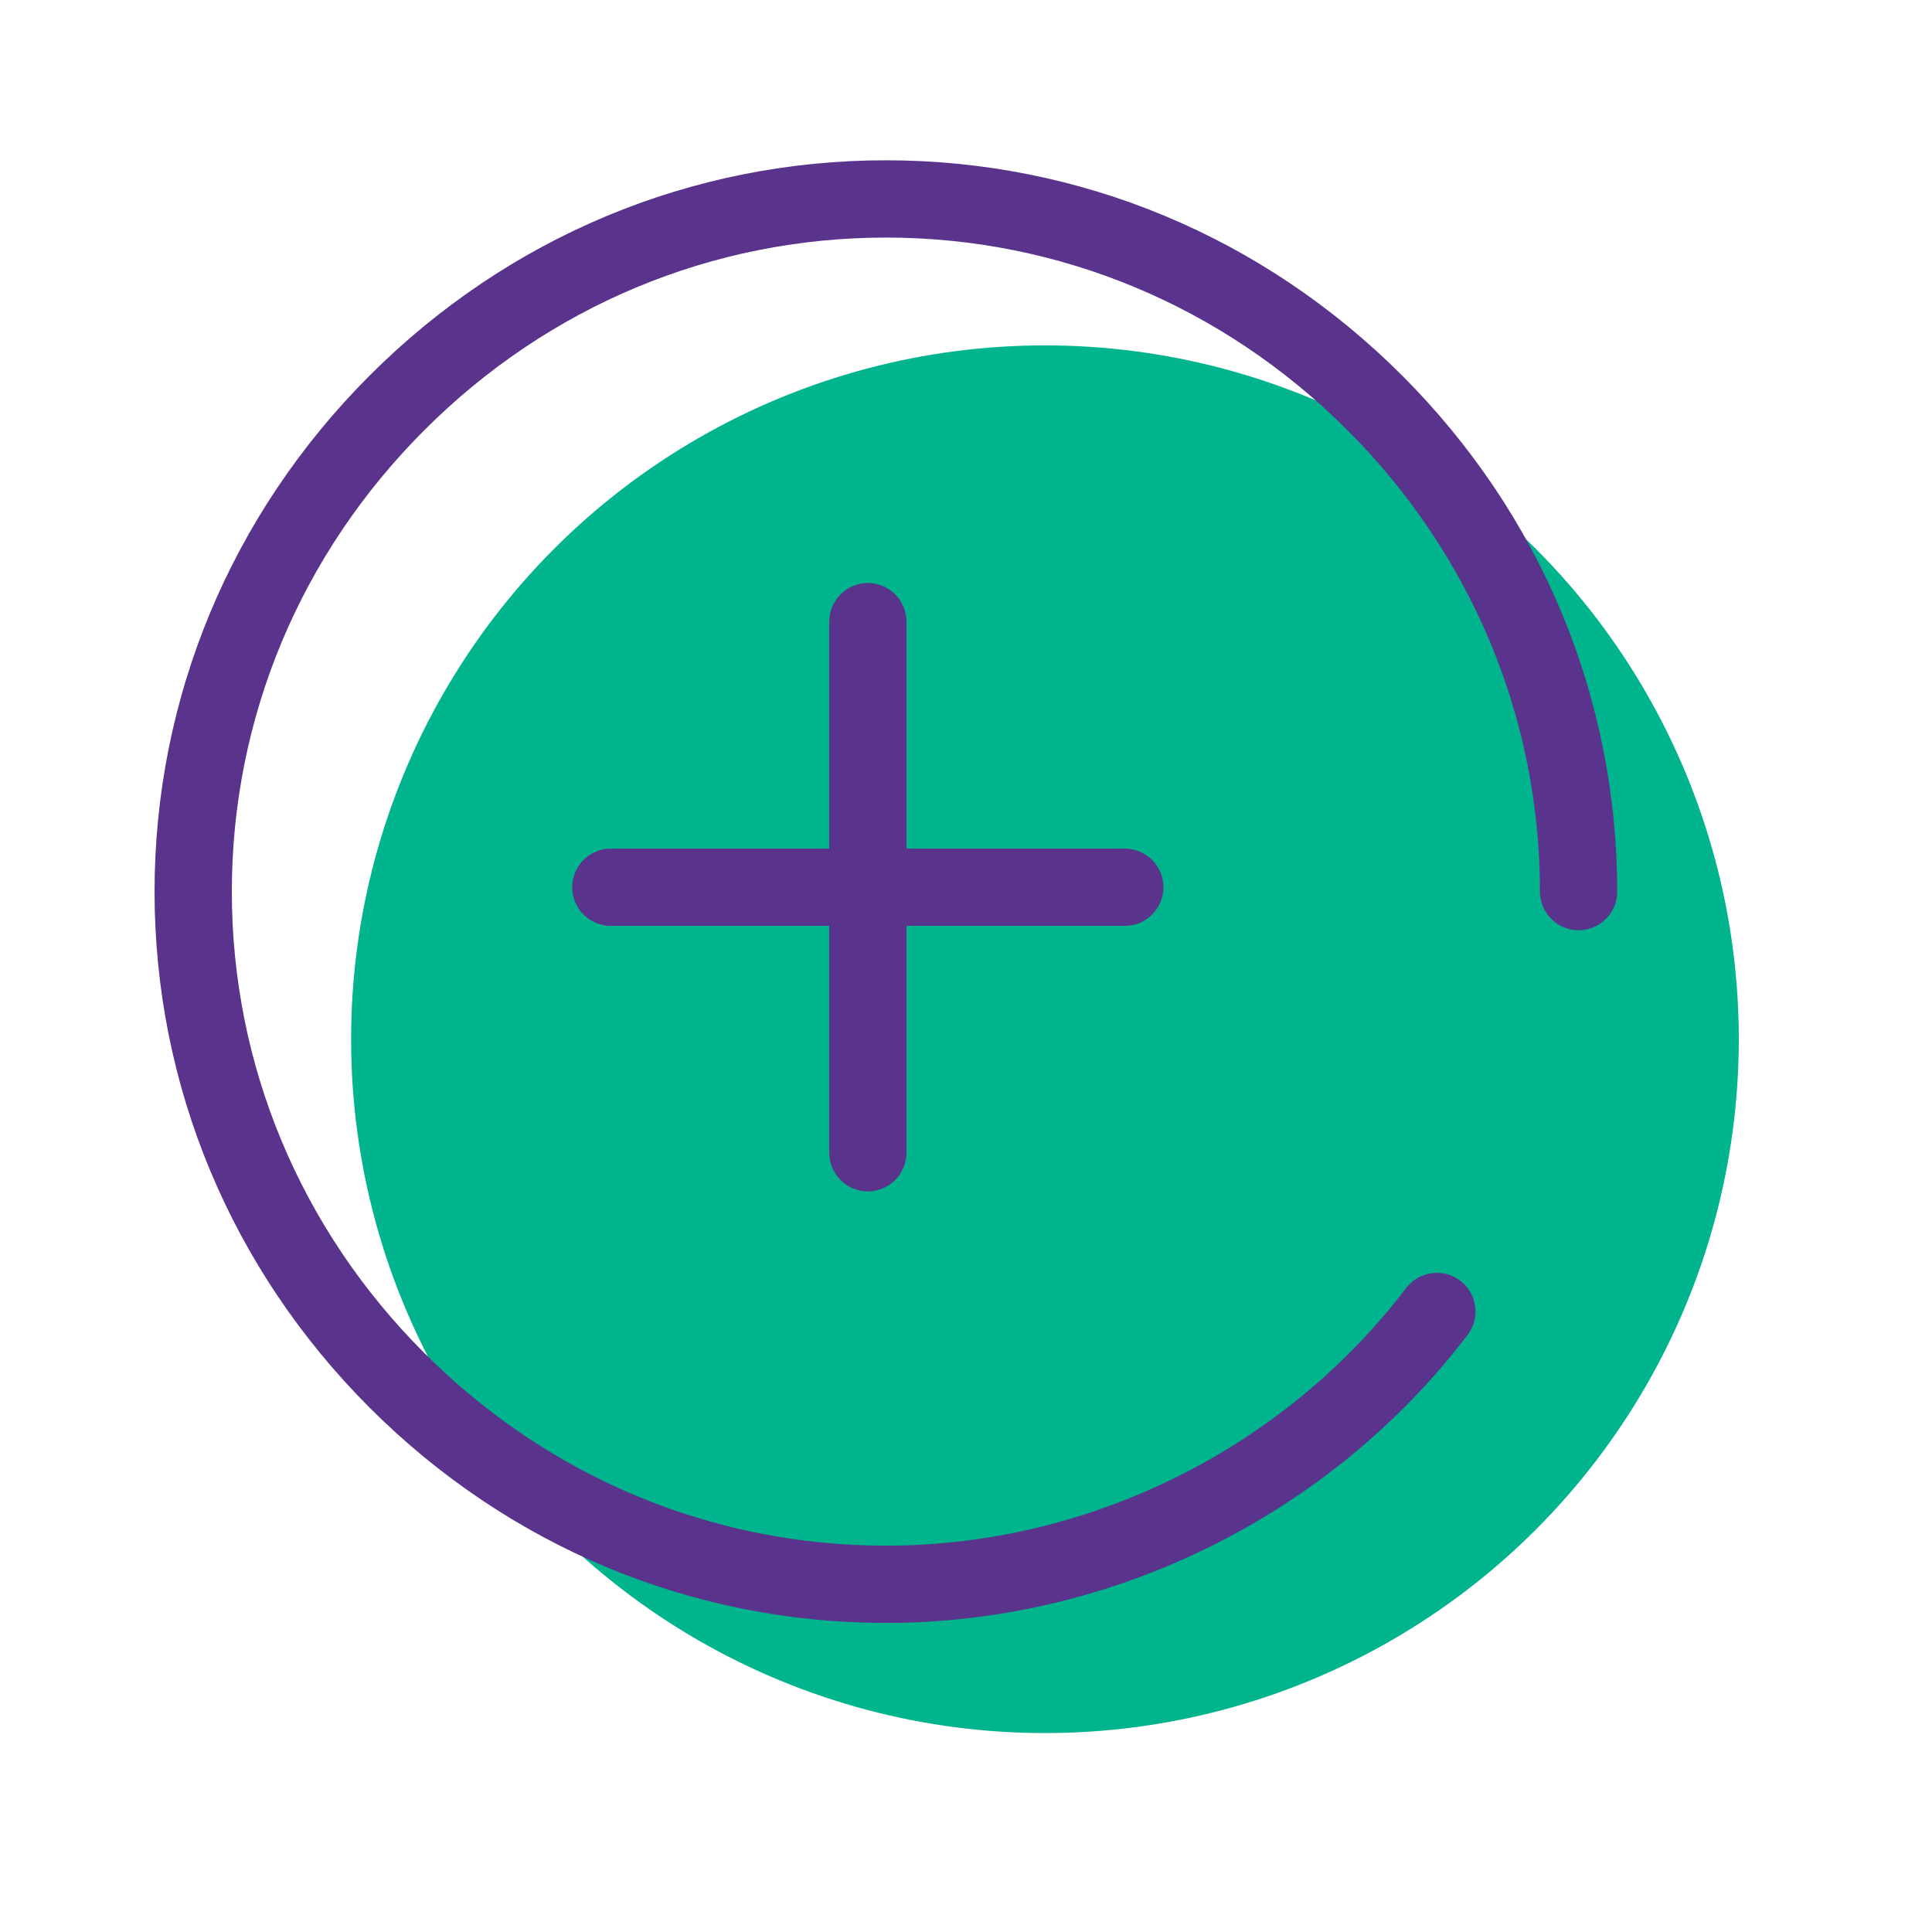 <?xml version="1.0" encoding="UTF-8"?><svg id="Calque_1" xmlns="http://www.w3.org/2000/svg" viewBox="0 0 300 300"><circle cx="162.26" cy="161.37" r="107.74" style="fill:#00b48d; stroke-width:0px;"/><path d="M137.56,252.01c-30.14,0-58.6-11.87-80.15-33.41-21.54-21.54-33.41-50.01-33.41-80.15s11.87-58.6,33.41-80.15c21.54-21.54,50.01-33.41,80.15-33.41s58.6,11.87,80.15,33.41,33.41,50.01,33.41,80.15c0,3.31-2.69,6-6,6s-6-2.69-6-6c0-26.93-10.62-52.39-29.9-71.66s-44.73-29.9-71.66-29.9-52.39,10.62-71.66,29.9c-19.28,19.28-29.9,44.73-29.9,71.66s10.62,52.39,29.9,71.66c19.28,19.28,44.73,29.9,71.66,29.9,31.49,0,61.69-14.95,80.78-40,2.01-2.63,5.77-3.15,8.41-1.14,2.64,2.01,3.14,5.77,1.14,8.41-21.34,28.01-55.11,44.73-90.32,44.73Z" style="fill:#5a348c; stroke-width:0px;"/><path d="M134.76,185c-3.31,0-6-2.69-6-6v-82.47c0-3.31,2.69-6,6-6s6,2.69,6,6v82.47c0,3.31-2.69,6-6,6Z" style="fill:#5a348c; stroke-width:0px;"/><path d="M174.66,143.77h-79.81c-3.31,0-6-2.69-6-6s2.69-6,6-6h79.81c3.31,0,6,2.69,6,6s-2.69,6-6,6Z" style="fill:#5a348c; stroke-width:0px;"/></svg>